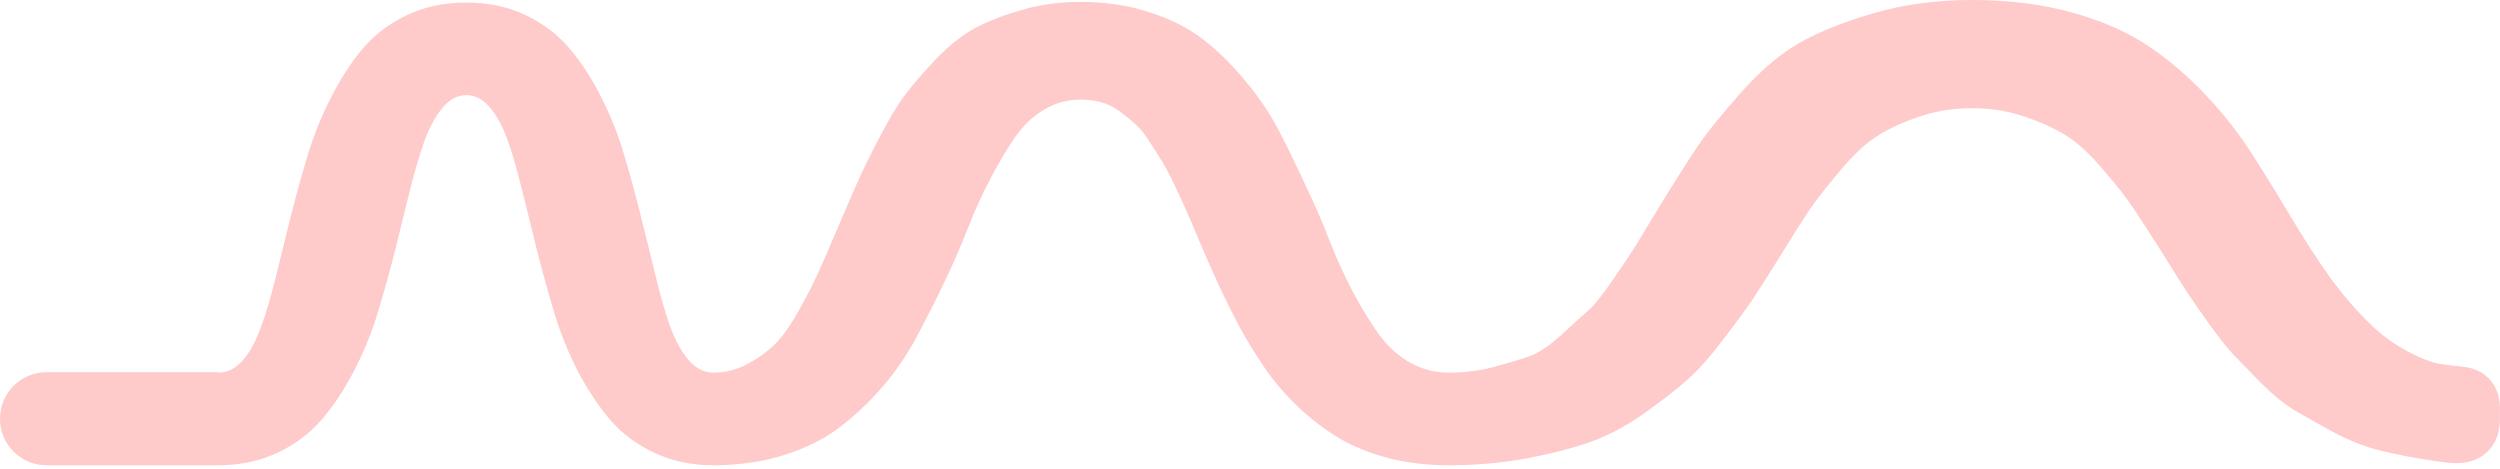 <?xml version="1.0" encoding="UTF-8"?> <svg xmlns="http://www.w3.org/2000/svg" width="96" height="18" viewBox="0 0 96 18" fill="none"><g clip-path="url(#clip0_4813_100)"><path fill-rule="evenodd" clip-rule="evenodd" d="M93.455 17.695C93.658 17.725 93.864 17.751 94.072 17.773C95.198 17.893 95.997 17.226 95.997 16.094C95.997 15.935 95.996 15.787 95.995 15.65C95.984 14.747 95.42 14.156 94.521 14.074C94.044 14.03 93.572 13.987 93.157 13.821C92.346 13.495 91.652 13.055 91.075 12.501C90.498 11.947 89.953 11.316 89.439 10.607C88.934 9.89 88.447 9.136 87.978 8.346C87.51 7.556 87.023 6.766 86.518 5.976C86.013 5.177 85.427 4.424 84.76 3.715C84.102 2.998 83.367 2.363 82.556 1.809C81.754 1.255 80.767 0.815 79.595 0.489C78.432 0.163 77.143 0 75.728 0C74.339 0 73.059 0.175 71.887 0.525C70.725 0.868 69.773 1.255 69.034 1.686C68.295 2.118 67.547 2.766 66.79 3.629C66.032 4.485 65.474 5.185 65.113 5.731C64.752 6.269 64.257 7.055 63.626 8.09C63.157 8.864 62.873 9.332 62.774 9.495C62.674 9.658 62.404 10.061 61.962 10.705C61.521 11.348 61.191 11.76 60.975 11.939C60.768 12.118 60.434 12.42 59.975 12.843C59.515 13.267 59.096 13.548 58.717 13.686C58.338 13.817 57.874 13.955 57.324 14.102C56.786 14.24 56.221 14.309 55.629 14.31C55.09 14.309 54.591 14.178 54.133 13.919C53.673 13.65 53.277 13.287 52.943 12.831C52.619 12.375 52.294 11.845 51.97 11.242C51.645 10.631 51.348 9.984 51.077 9.299C50.816 8.615 50.514 7.914 50.171 7.198C49.838 6.473 49.495 5.768 49.144 5.084C48.792 4.399 48.364 3.756 47.859 3.153C47.363 2.542 46.827 2.008 46.25 1.552C45.673 1.096 44.974 0.737 44.154 0.477C43.343 0.208 42.459 0.073 41.504 0.073C40.719 0.073 39.98 0.171 39.286 0.367C38.592 0.562 37.988 0.794 37.474 1.063C36.969 1.332 36.469 1.723 35.973 2.236C35.486 2.749 35.09 3.206 34.783 3.605C34.486 3.996 34.152 4.546 33.783 5.255C33.413 5.963 33.138 6.521 32.958 6.929C32.778 7.328 32.525 7.91 32.201 8.676C31.876 9.442 31.619 10.033 31.43 10.448C31.25 10.855 30.997 11.348 30.673 11.927C30.348 12.505 30.042 12.937 29.753 13.222C29.465 13.507 29.113 13.76 28.698 13.98C28.295 14.198 27.861 14.308 27.395 14.31C27.037 14.308 26.718 14.145 26.44 13.821C26.161 13.495 25.922 13.059 25.724 12.513C25.534 11.967 25.354 11.34 25.183 10.631C25.011 9.914 24.827 9.165 24.628 8.383C24.439 7.601 24.227 6.819 23.993 6.037C23.767 5.246 23.474 4.497 23.114 3.788C22.762 3.071 22.357 2.44 21.897 1.894C21.446 1.348 20.878 0.912 20.193 0.587C19.517 0.261 18.755 0.098 17.908 0.098C17.061 0.098 16.294 0.261 15.609 0.587C14.933 0.912 14.365 1.348 13.905 1.894C13.455 2.44 13.049 3.071 12.688 3.788C12.328 4.497 12.03 5.242 11.796 6.024C11.562 6.807 11.345 7.593 11.147 8.383C10.958 9.165 10.773 9.914 10.593 10.631C10.421 11.34 10.236 11.967 10.038 12.513C9.849 13.059 9.615 13.495 9.335 13.821C9.059 14.142 8.744 14.305 8.39 14.309C8.385 14.31 8.381 14.306 8.381 14.301C8.381 14.296 8.377 14.293 8.373 14.293H1.787C0.8 14.293 0 15.092 0 16.079C0 17.066 0.8 17.866 1.787 17.866H8.381C8.381 17.866 8.381 17.866 8.381 17.866C9.226 17.865 9.99 17.702 10.674 17.377C11.359 17.051 11.931 16.615 12.391 16.069C12.851 15.524 13.261 14.896 13.621 14.187C13.991 13.47 14.293 12.721 14.527 11.939C14.762 11.157 14.978 10.375 15.177 9.593C15.375 8.802 15.56 8.053 15.731 7.344C15.911 6.627 16.096 5.996 16.285 5.45C16.484 4.904 16.718 4.468 16.988 4.143C17.259 3.817 17.565 3.654 17.908 3.654C18.25 3.654 18.557 3.817 18.827 4.143C19.098 4.468 19.328 4.904 19.517 5.45C19.706 5.996 19.887 6.627 20.058 7.344C20.238 8.053 20.423 8.798 20.612 9.58C20.811 10.363 21.027 11.149 21.261 11.939C21.496 12.721 21.793 13.47 22.154 14.187C22.523 14.896 22.934 15.524 23.384 16.069C23.844 16.615 24.416 17.051 25.102 17.377C25.783 17.701 26.545 17.864 27.387 17.866L27.614 17.863L27.607 17.863L27.394 17.866C27.466 17.866 27.536 17.865 27.607 17.863L53.335 17.597C54.044 17.775 54.805 17.865 55.62 17.866H55.634H55.635C56.702 17.865 57.707 17.775 58.649 17.597C59.596 17.418 60.412 17.206 61.097 16.961C61.791 16.709 62.476 16.342 63.152 15.861C63.828 15.381 64.374 14.957 64.788 14.591C65.203 14.224 65.663 13.707 66.168 13.039C66.681 12.371 67.064 11.849 67.317 11.475C67.569 11.092 67.921 10.538 68.372 9.813C68.858 9.022 69.233 8.432 69.494 8.041C69.764 7.65 70.147 7.161 70.643 6.574C71.139 5.98 71.603 5.54 72.036 5.255C72.469 4.969 73.005 4.717 73.645 4.497C74.294 4.269 74.988 4.155 75.728 4.155C76.467 4.155 77.156 4.269 77.796 4.497C78.445 4.717 78.986 4.969 79.419 5.255C79.852 5.54 80.316 5.98 80.812 6.574C81.317 7.161 81.7 7.654 81.961 8.053C82.223 8.444 82.601 9.031 83.097 9.813C83.485 10.44 83.755 10.872 83.908 11.108C84.062 11.344 84.346 11.756 84.76 12.342C85.175 12.921 85.504 13.34 85.747 13.601C86 13.861 86.36 14.232 86.829 14.713C87.307 15.185 87.744 15.54 88.141 15.776C88.537 16.004 89.033 16.281 89.628 16.607C90.223 16.925 90.818 17.157 91.413 17.303C92.008 17.45 92.689 17.581 93.455 17.695ZM53.335 17.597L27.614 17.863C28.51 17.845 29.34 17.715 30.105 17.475C30.934 17.214 31.646 16.86 32.241 16.411C32.836 15.955 33.391 15.43 33.904 14.835C34.418 14.232 34.851 13.597 35.202 12.929C35.563 12.253 35.915 11.56 36.257 10.851C36.6 10.134 36.902 9.442 37.163 8.774C37.425 8.098 37.713 7.462 38.029 6.868C38.344 6.265 38.655 5.739 38.962 5.291C39.277 4.835 39.651 4.477 40.084 4.216C40.517 3.955 40.99 3.825 41.504 3.825C41.774 3.825 42.031 3.857 42.274 3.923C42.527 3.988 42.761 4.102 42.977 4.265C43.203 4.428 43.406 4.591 43.586 4.754C43.766 4.908 43.951 5.136 44.14 5.438C44.339 5.739 44.501 5.996 44.627 6.208C44.762 6.42 44.925 6.729 45.114 7.136C45.312 7.544 45.461 7.866 45.56 8.102C45.668 8.338 45.822 8.697 46.02 9.177C46.263 9.747 46.516 10.322 46.777 10.9C47.048 11.479 47.336 12.057 47.643 12.636C47.958 13.206 48.296 13.748 48.657 14.261C49.026 14.774 49.446 15.251 49.914 15.691C50.392 16.13 50.901 16.513 51.442 16.839C51.992 17.157 52.623 17.409 53.335 17.597Z" fill="#FECACA"></path></g><defs><clipPath id="clip0_4813_100"><rect width="96" height="18" fill="white"></rect></clipPath></defs></svg> 